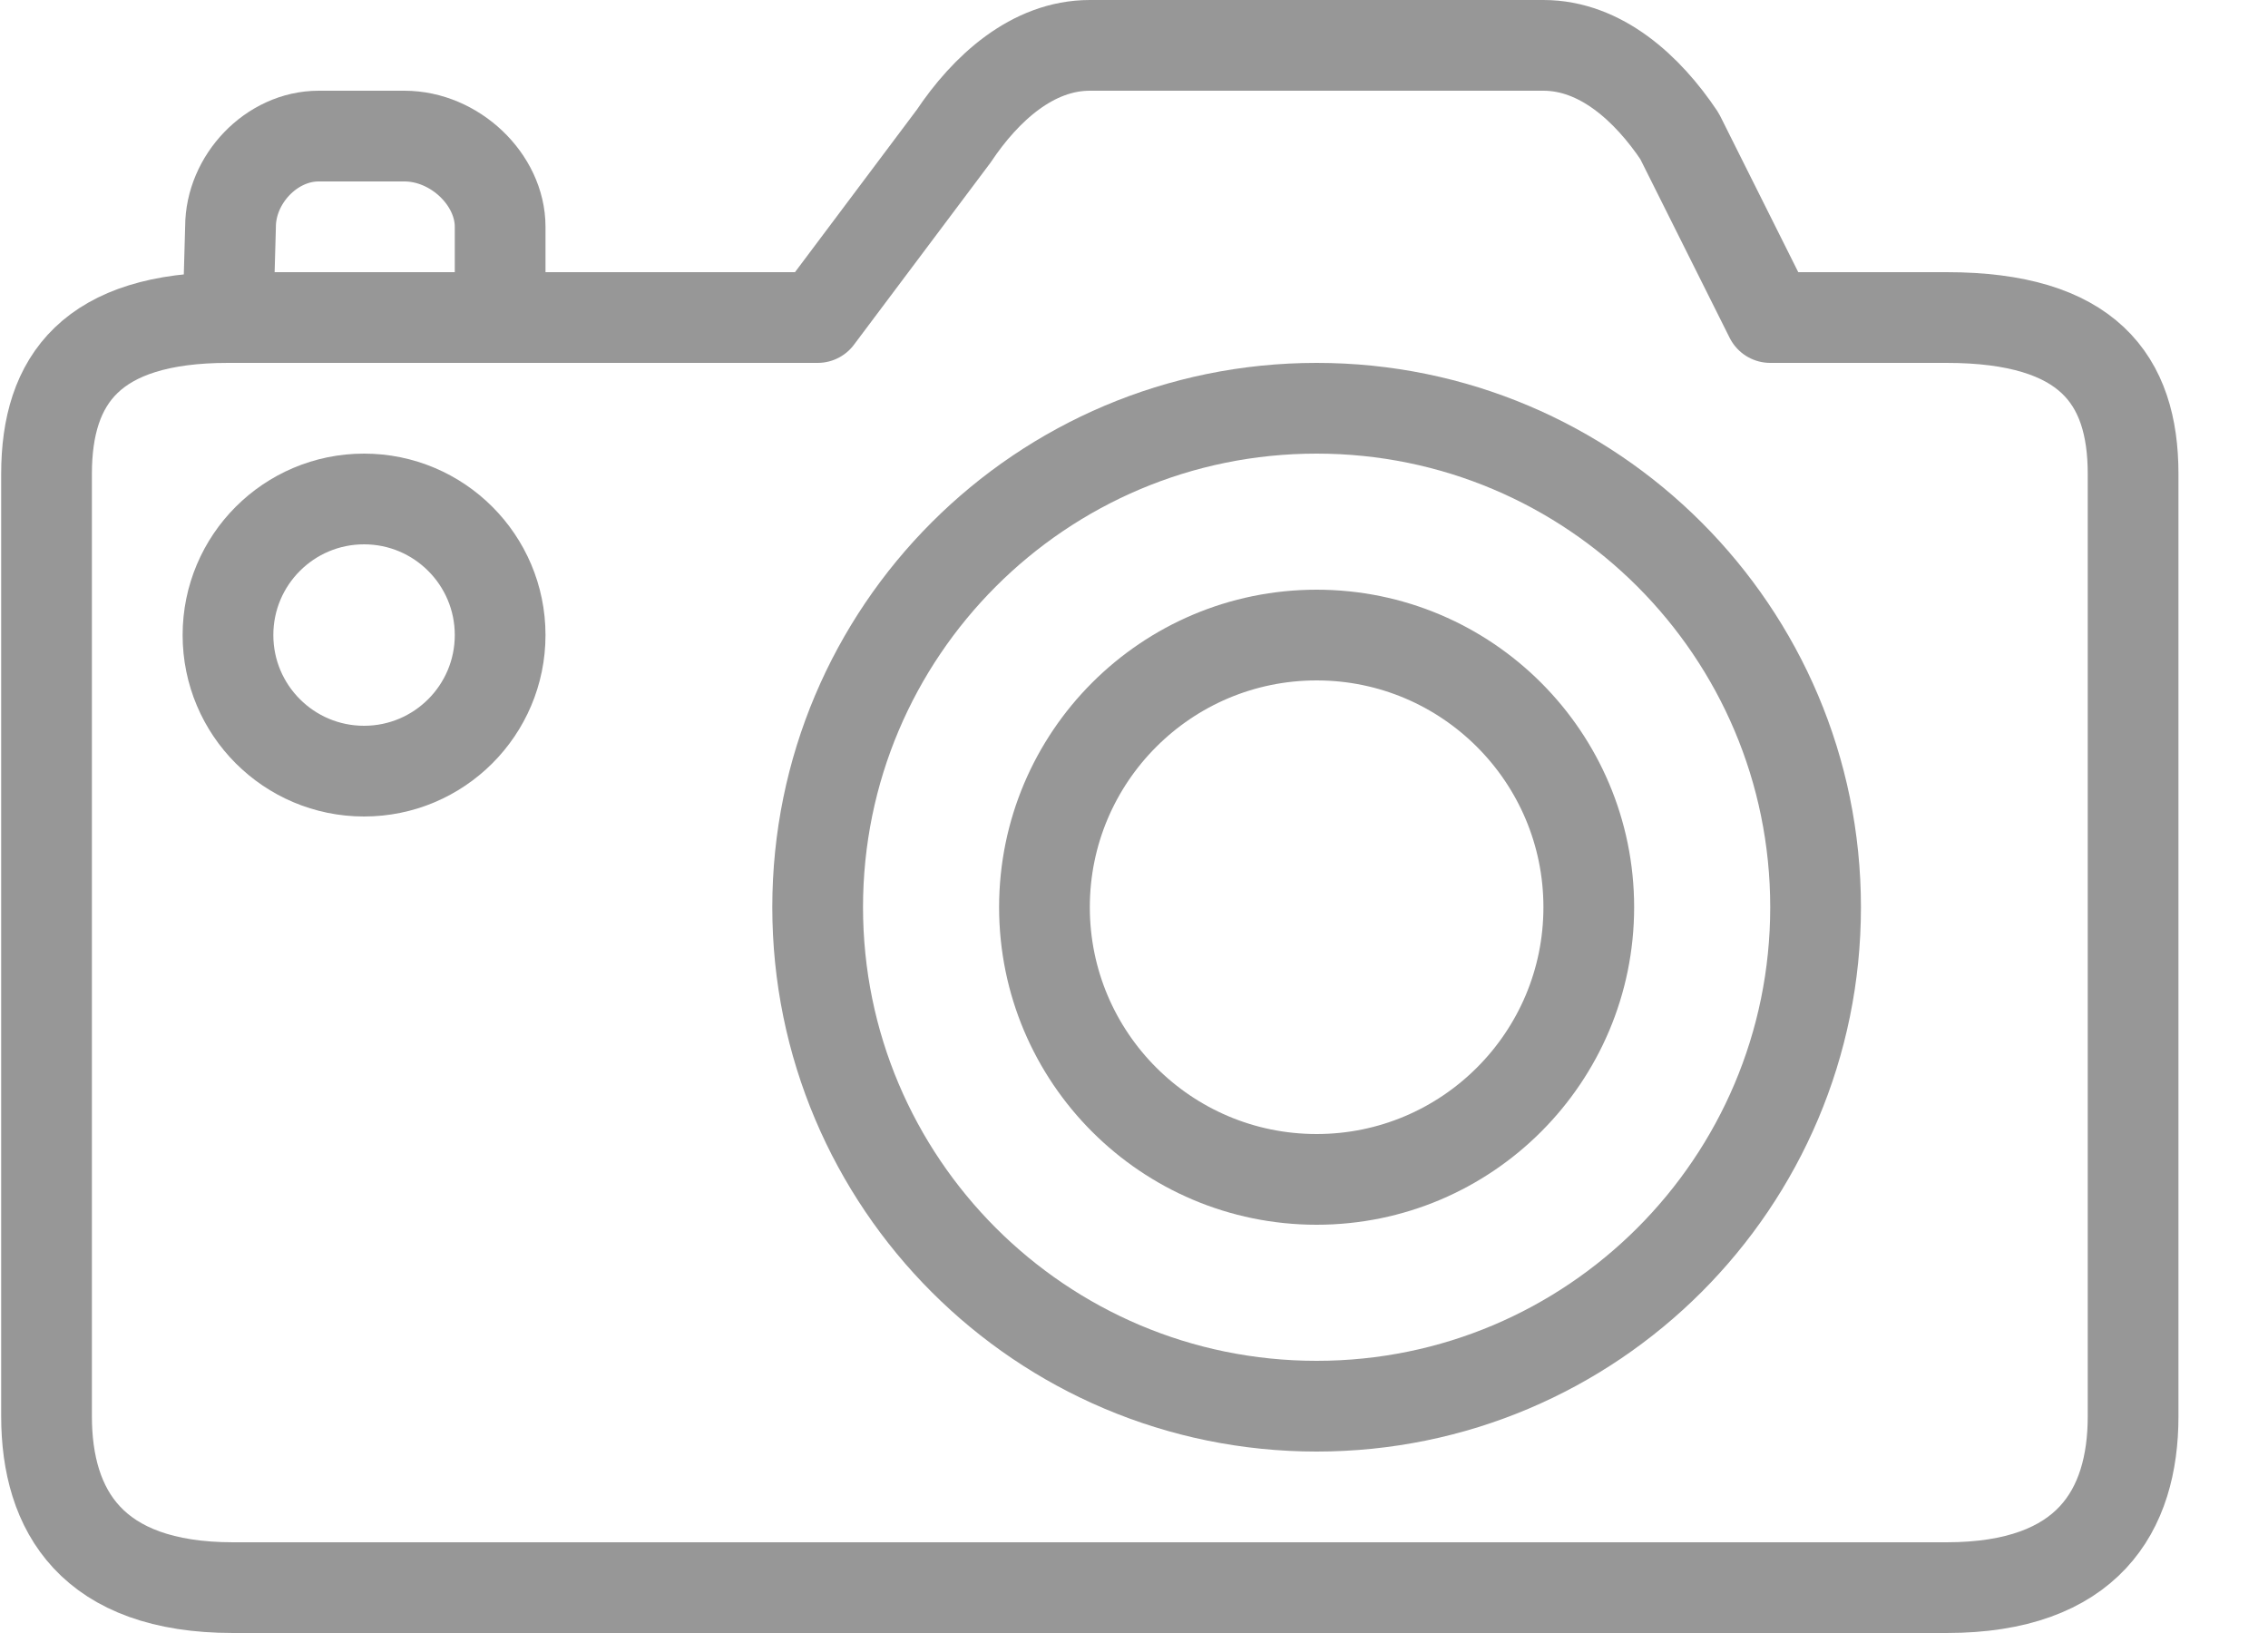 <?xml version="1.0" encoding="UTF-8"?>
<svg width="25px" height="18px" viewBox="0 0 25 18" version="1.1" xmlns="http://www.w3.org/2000/svg" xmlns:xlink="http://www.w3.org/1999/xlink">
    <!-- Generator: Sketch 59.1 (86144) - https://sketch.com -->
    <title>Group</title>
    <desc>Created with Sketch.</desc>
    <g id="Icons" stroke="none" stroke-width="1" fill="none" fill-rule="evenodd" stroke-linejoin="round">
        <g id="Group" stroke="#979797">
            <path d="M2.513,3.5 L2.541,2.5 C2.541,1.979 2.99,1.5 3.513,1.5 L4.457,1.5 C5.013,1.5 5.513,1.979 5.513,2.5 L5.513,3.5" id="Stroke-5249"></path>
            <path d="M19.513,3.5 L18.513,1.5 C18.162,0.975 17.645,0.5 17.013,0.5 L12.013,0.5 C11.381,0.5 10.864,0.975 10.513,1.5 L9.013,3.5 L2.513,3.5 C1.013,3.5 0.513,4.18 0.513,5.223 L0.513,15.611 C0.513,16.654 1.013,17.5 2.569,17.5 L21.457,17.5 C23.013,17.5 23.513,16.654 23.513,15.611 L23.513,5.223 C23.513,4.18 23.013,3.5 21.457,3.5 L19.513,3.5 L19.513,3.5 Z" id="Stroke-5250"></path>
            <path d="M20.013,10 C20.013,13.037 17.55,15.5 14.513,15.5 C11.475,15.5 9.013,13.037 9.013,10 C9.013,6.963 11.475,4.5 14.513,4.5 C17.55,4.5 20.013,6.963 20.013,10 L20.013,10 Z" id="Stroke-5251"></path>
            <path d="M17.513,10 C17.513,11.656 16.169,13 14.513,13 C12.856,13 11.513,11.656 11.513,10 C11.513,8.344 12.856,7 14.513,7 C16.169,7 17.513,8.344 17.513,10 L17.513,10 Z" id="Stroke-5252"></path>
            <path d="M5.513,7 C5.513,7.828 4.841,8.5 4.013,8.5 C3.184,8.5 2.513,7.828 2.513,7 C2.513,6.172 3.184,5.5 4.013,5.5 C4.841,5.5 5.513,6.172 5.513,7 L5.513,7 Z" id="Stroke-5253"></path>
        </g>
    </g>
</svg>